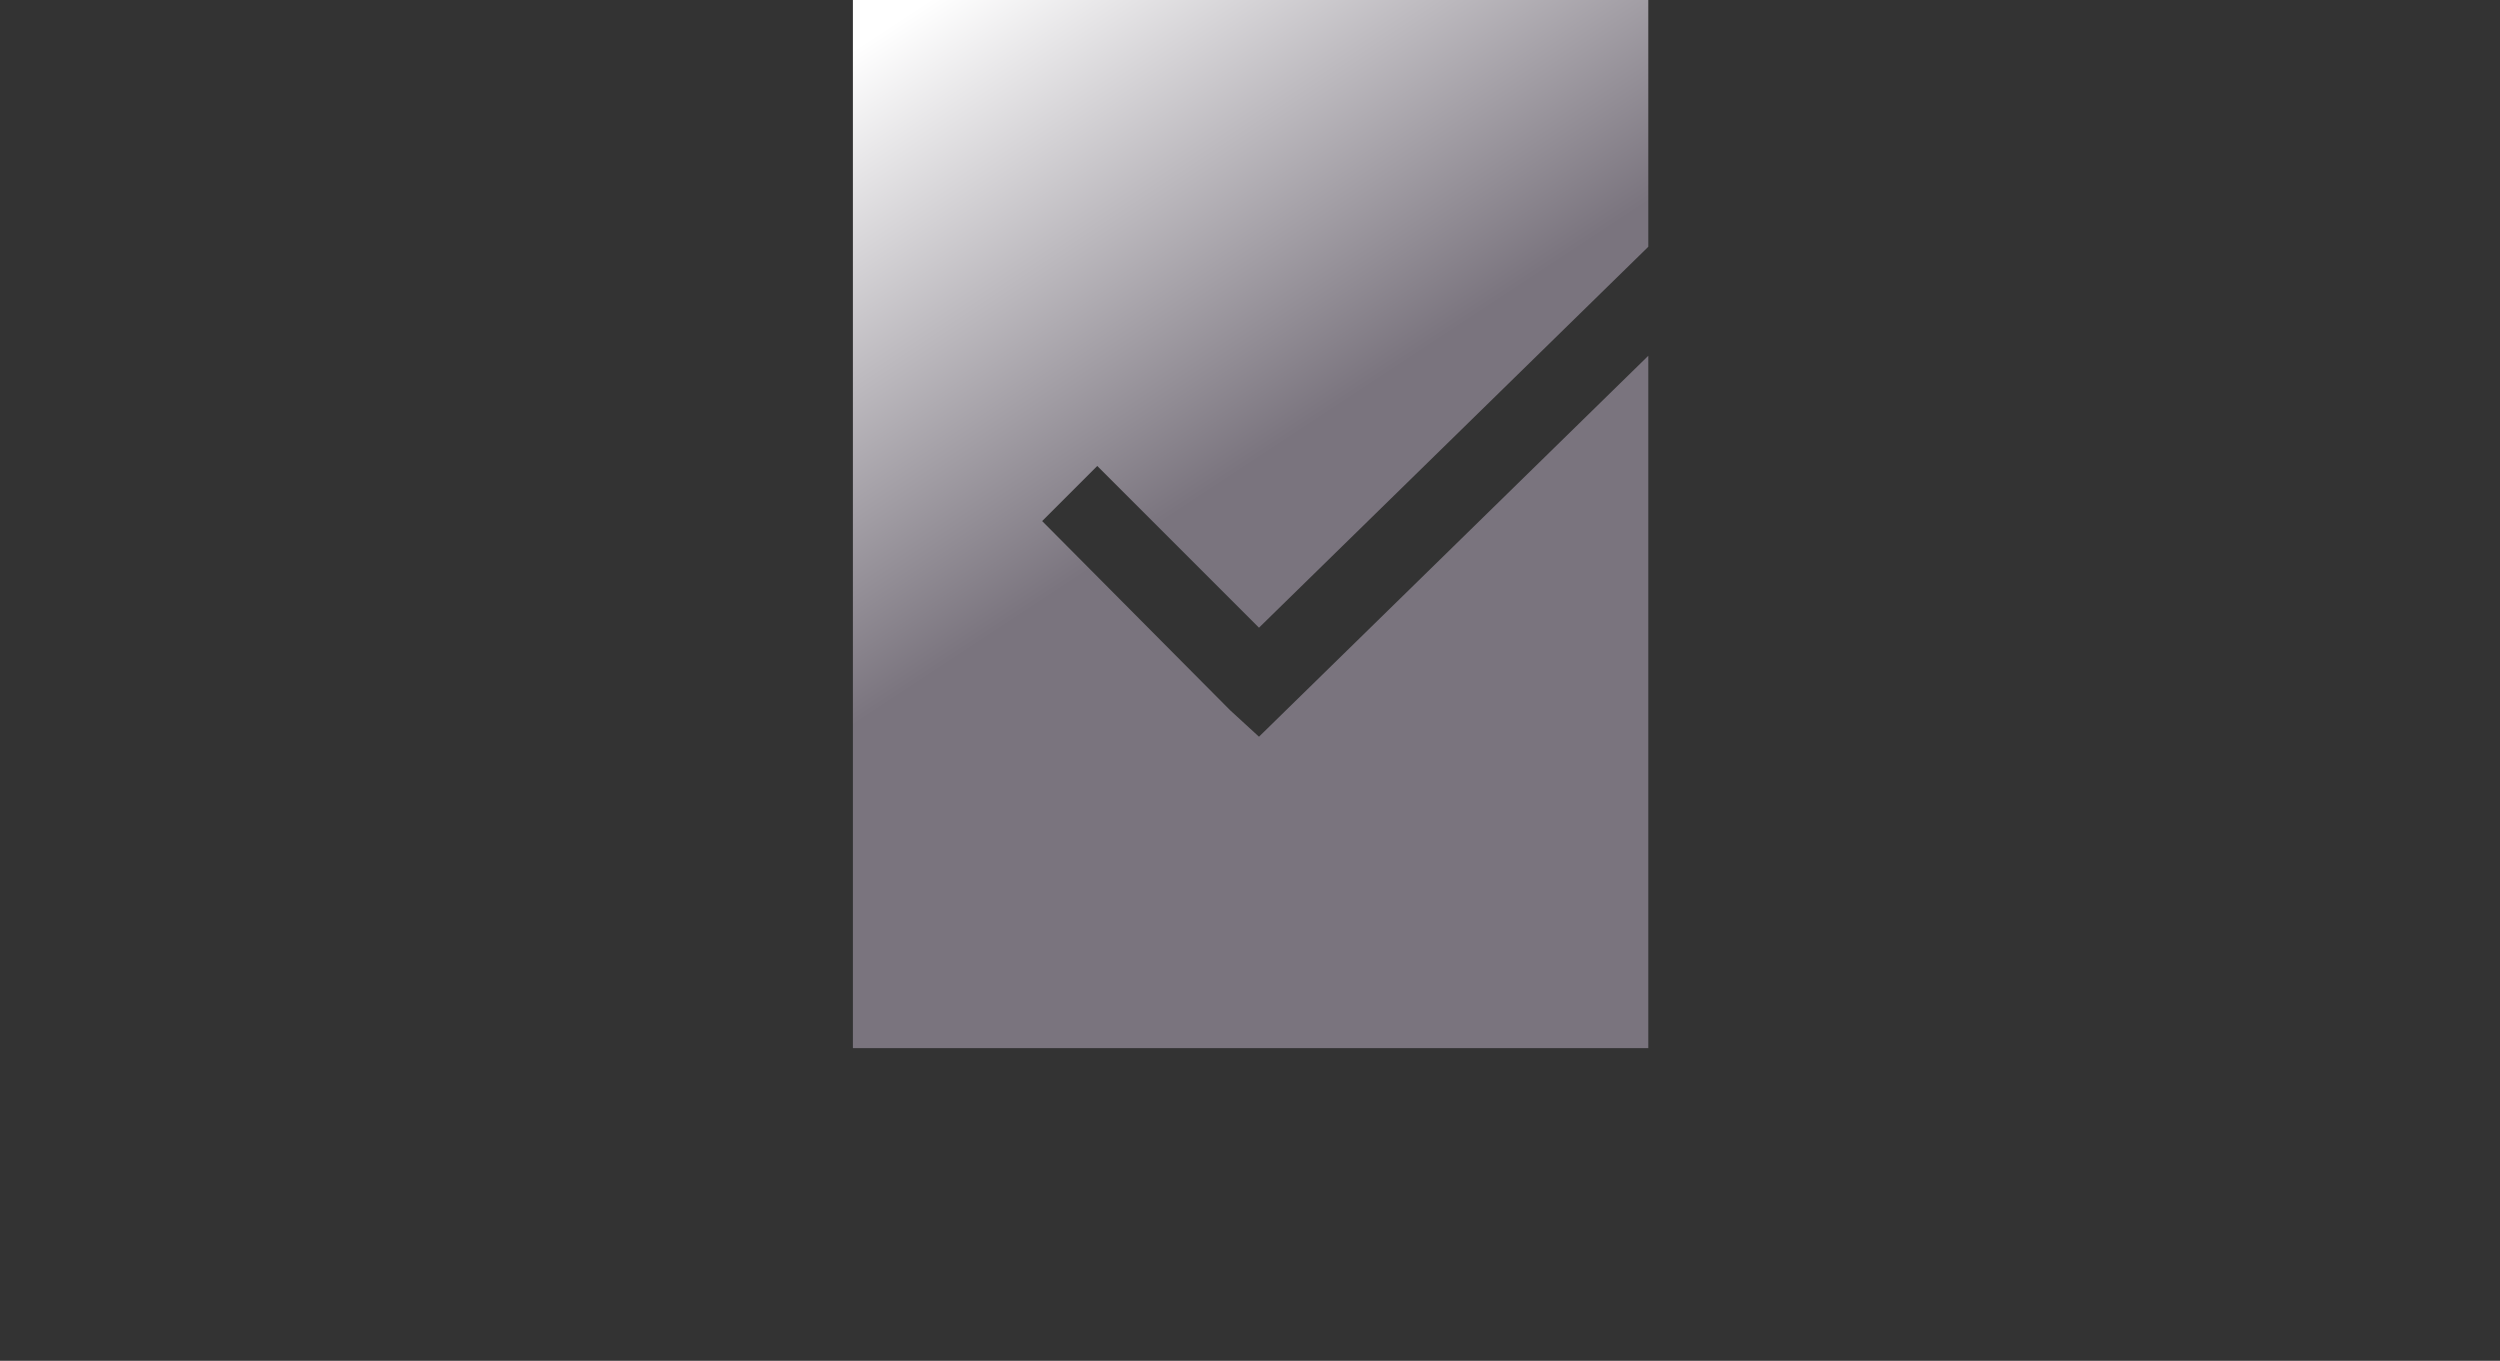 <svg id="Layer_1" xmlns="http://www.w3.org/2000/svg" viewBox="0 0 208.7 113.6"><rect x="0" y="0" width="208.7" height="113.6" fill="#333333" stroke="none"/><style>.st0{fill:url(#SVGID_1_)}</style><linearGradient id="SVGID_1_" gradientUnits="userSpaceOnUse" x1="76.16" y1="227.91" x2="106.69" y2="181.59" gradientTransform="matrix(1 0 0 -1 0 228.8)"><stop offset="0" stop-color="#fff"/><stop offset=".85" stop-color="#7a747e"/></linearGradient><path class="st0" d="M71.2 0v87.5h66.4V29.7l-32.5 31.8-2.4-2.2L87 43.5l4.6-4.6 13.5 13.5 32.5-31.8V0H71.2z"/></svg>